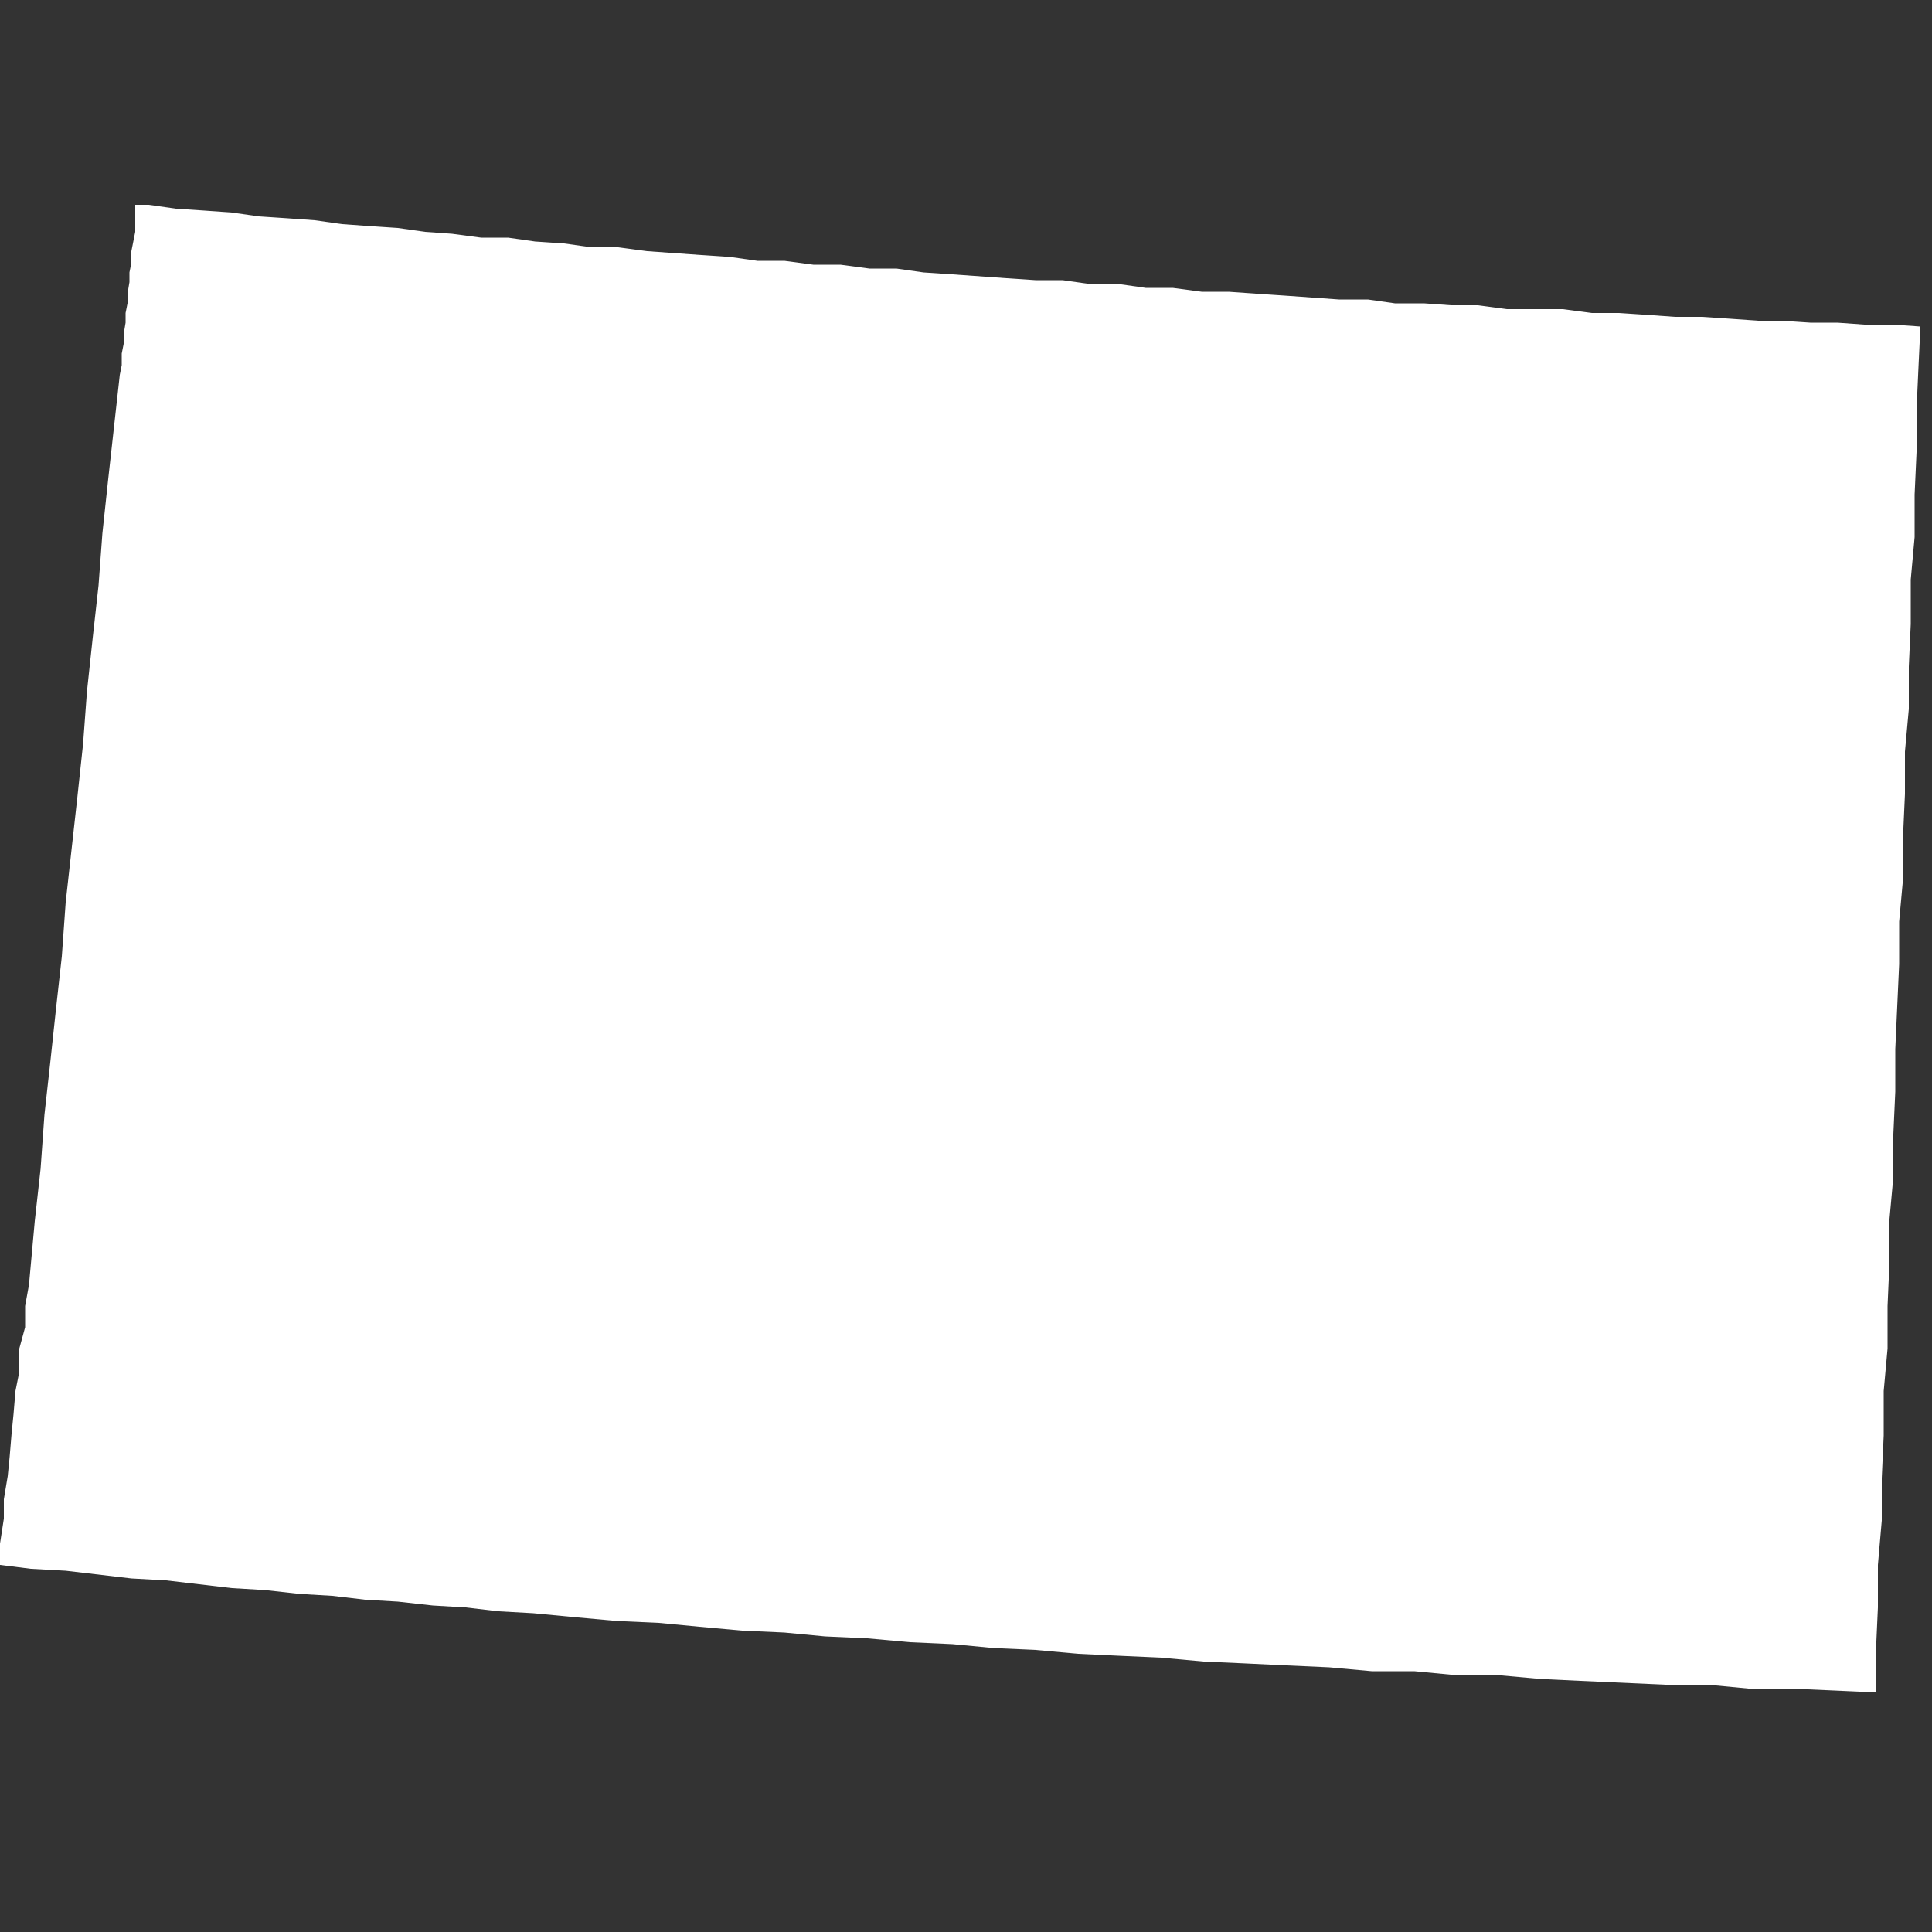 <svg xmlns="http://www.w3.org/2000/svg" width="100" height="100">
  <rect width="100%" height="100%" fill="#333333" stroke="none"/>
  <path fill="#fff" fill-rule="evenodd" d="M7 11v1l-.1.5-.1.5v.6l-.1.5v.5l-.1.6v.5l-.1.5v.5l-.1.6v.5l-.1.5v.6l-.1.5-.3 2.7-.3 2.7-.3 2.8-.2 2.7-.3 2.7-.3 2.8-.2 2.7-.3 2.8-.3 2.7-.3 2.7-.2 2.8-.3 2.7-.3 2.8-.3 2.7-.2 2.8-.3 2.7-.1 1.1-.1 1.1-.1 1.1-.2 1.1v1.1L1 69.8V71l-.2 1-.1 1.2-.1 1-.1 1.2-.1 1-.2 1.2v1L0 79.9V81l1.6.2 1.8.1 1.7.2 1.7.2 1.8.1 1.7.2 1.7.2 1.7.1 1.8.2 1.7.1 1.7.2 1.7.1 1.8.2 1.7.1 1.7.2 1.8.1 2.1.2 2.2.2 2.2.1 2.1.2 2.2.2 2.2.1 2.1.2 2.2.1 2.2.2 2.2.1 2.1.2 2.2.1 2.2.2 2.1.1 2.2.1 2.2.2 2.2.1 2.1.1 2.2.1 2.2.2h2.2l2.1.2h2.2l2.2.2 2.1.1 2.2.1 2.2.1h2.2l2.1.2h2.2l2.2.1 2.2.1v-2.2l.1-2.2V81l.2-2.3v-2.2l.1-2.2V72l.2-2.2v-2.2l.1-2.3v-2.2l.2-2.2v-2.2l.1-2.2v-2.2l.1-2.2.1-2.2v-2.2l.2-2.2v-2.2l.1-2.2v-2.2l.2-2.2v-2.2l.1-2.2V30l.2-2.2v-2.2l.1-2.2v-2.2l.1-2.2.1-2.1-1.4-.1h-1.5l-1.4-.1h-1.4l-1.5-.1H91l-1.4-.1-1.5-.1h-1.4l-1.4-.1-1.5-.1h-1.4l-1.5-.2H78l-1.5-.2h-1.4l-1.4-.1h-1.5l-1.4-.2h-1.5l-1.4-.1-1.4-.1-1.5-.1-1.4-.1h-1.4l-1.5-.2h-1.4l-1.4-.2h-1.5l-1.4-.2h-1.4l-1.5-.1-1.4-.1-1.4-.1-1.5-.1-1.4-.2H45l-1.5-.2h-1.4l-1.5-.2h-1.4l-1.4-.2-1.5-.1-1.4-.1-1.4-.1-1.5-.2h-1.4l-1.4-.2-1.5-.1-1.4-.2h-1.4l-1.5-.2L22 12l-1.4-.2-1.5-.1-1.4-.1-1.4-.2-1.4-.1-1.5-.1L12 11l-1.4-.1-1.5-.1-1.4-.2H7z"/>
</svg>
